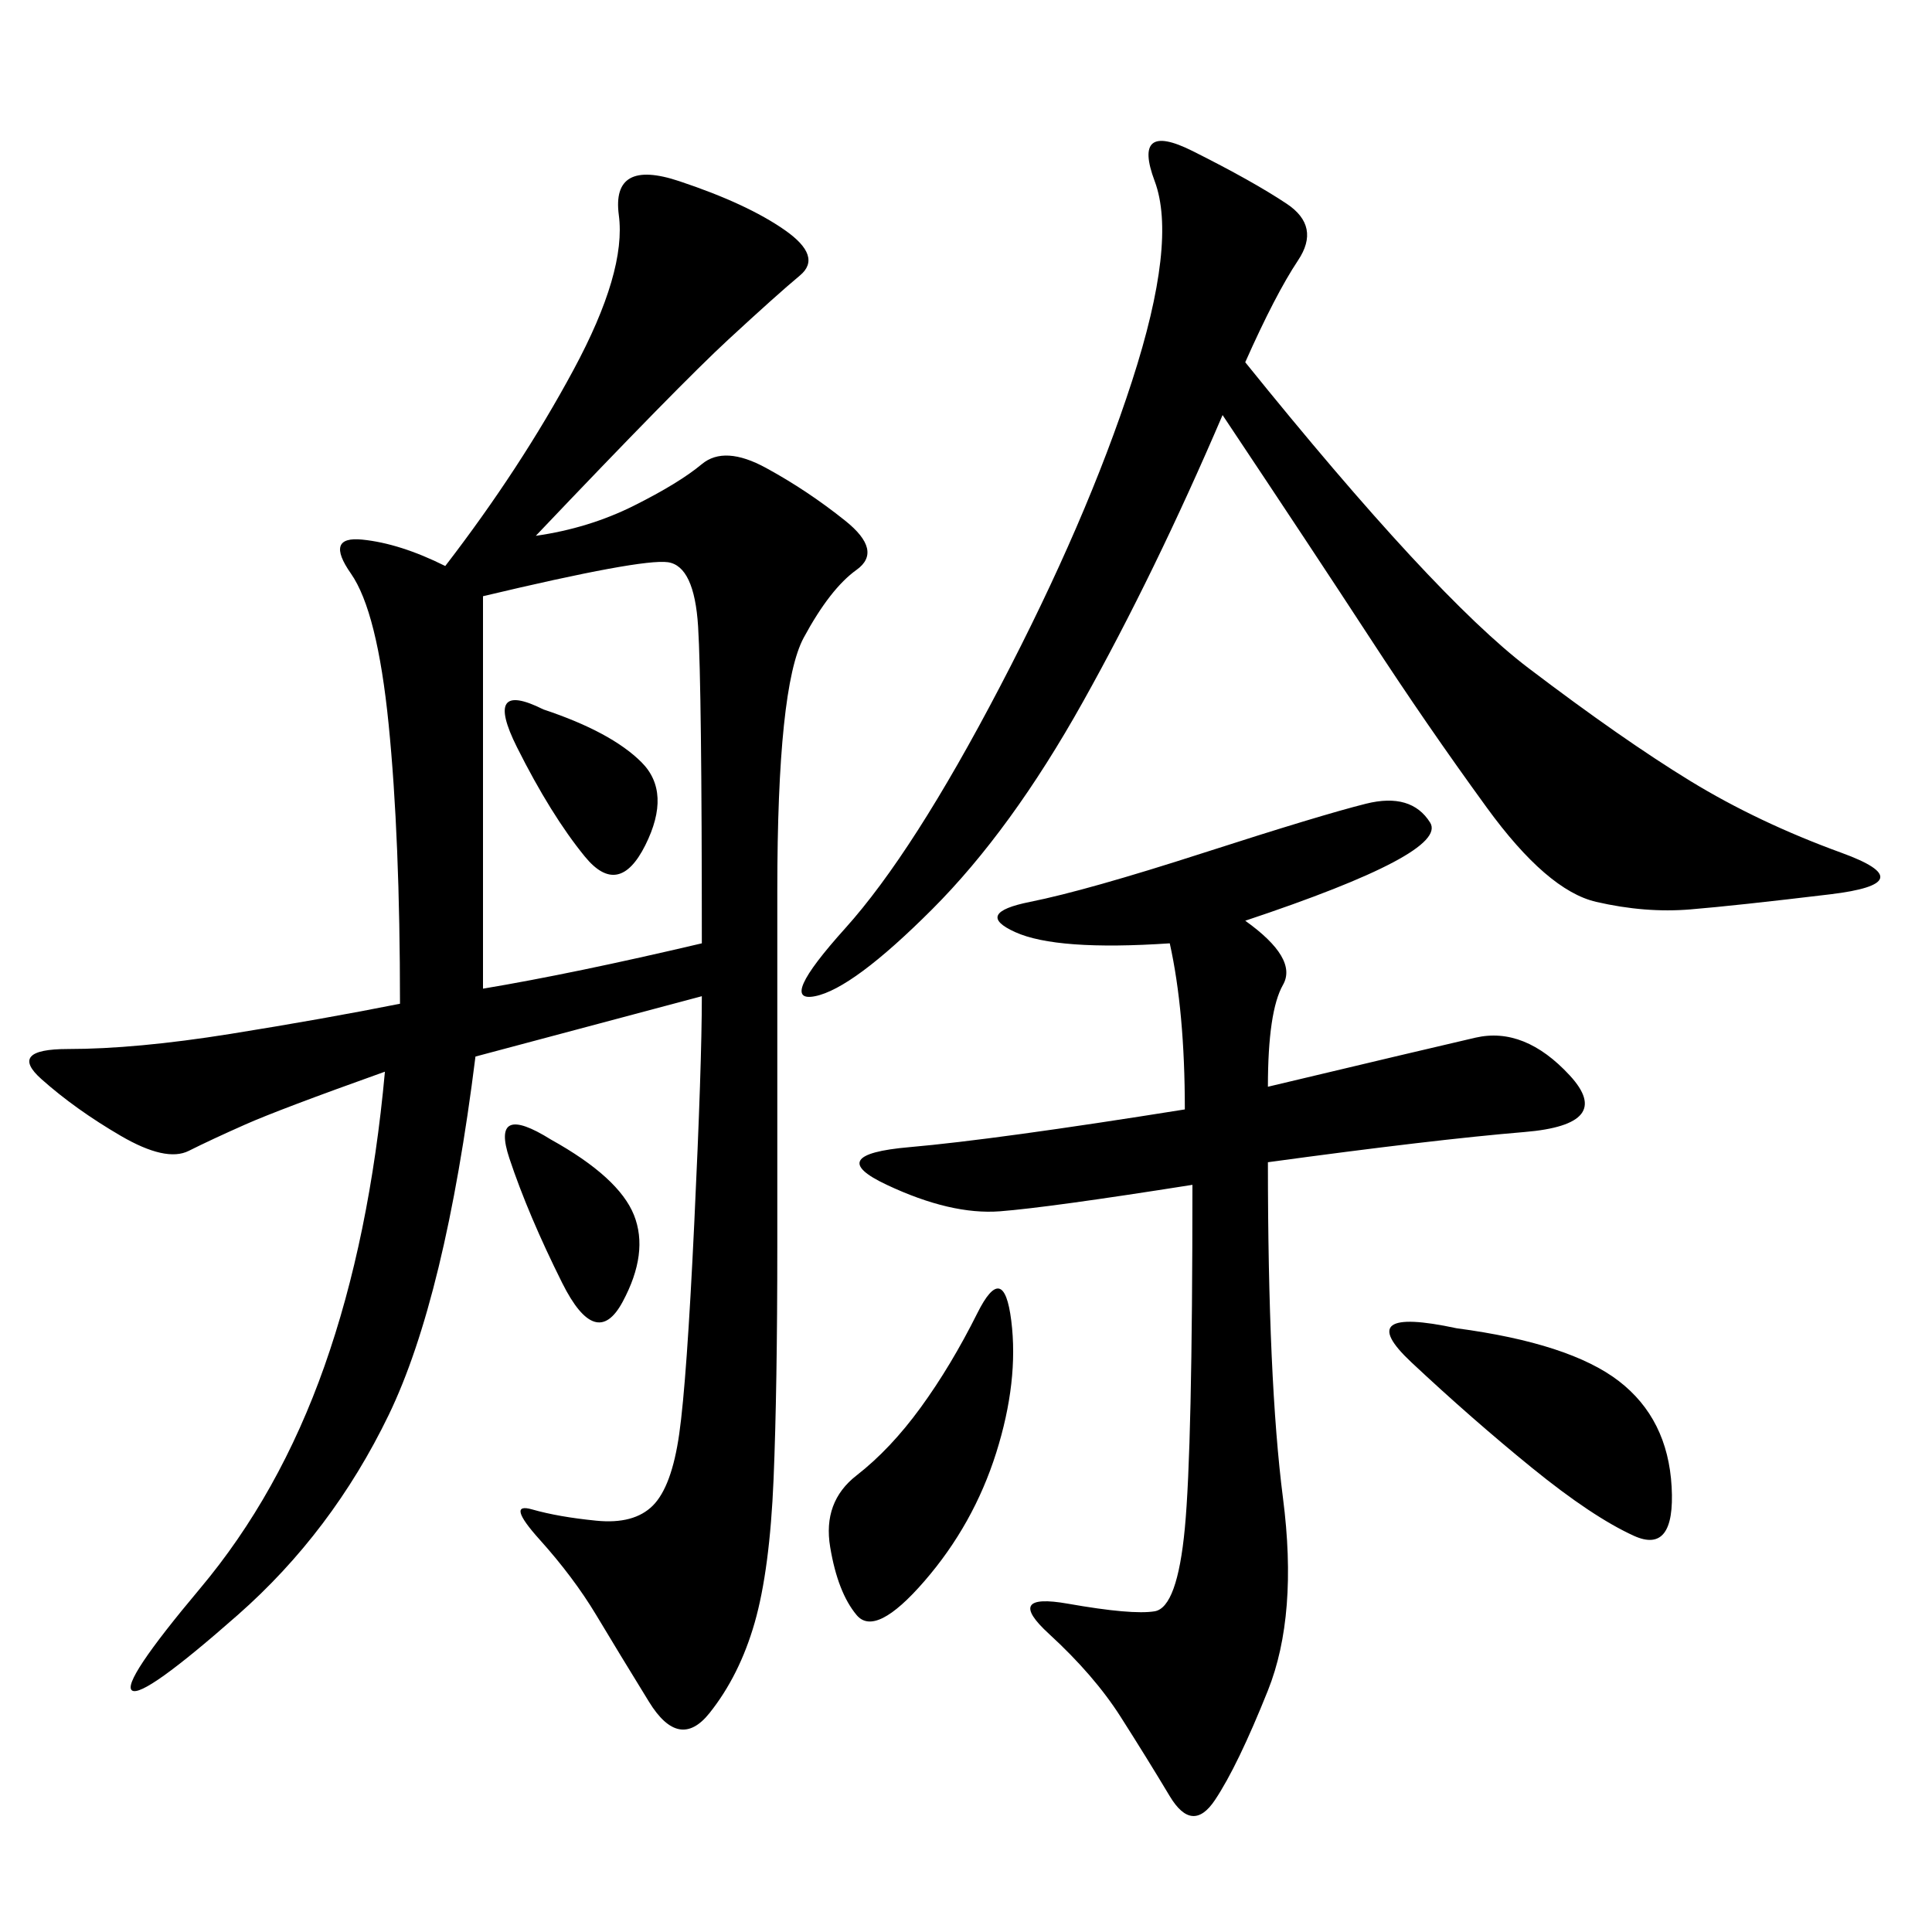 <svg xmlns="http://www.w3.org/2000/svg" xmlns:xlink="http://www.w3.org/1999/xlink" width="300" height="300"><path d="M83.20 83.20Q91.41 82.03 98.44 78.52Q105.47 75 108.98 72.07Q112.50 69.14 118.95 72.66Q125.39 76.17 131.25 80.86Q137.11 85.55 133.01 88.48Q128.91 91.41 124.80 99.02Q120.70 106.64 120.70 138.28L120.70 138.28L120.70 193.36Q120.70 215.63 120.12 229.69Q119.53 243.75 117.19 251.95Q114.84 260.16 110.16 266.02Q105.47 271.88 100.78 264.26Q96.09 256.64 92.58 250.78Q89.06 244.92 83.79 239.06Q78.52 233.20 82.62 234.38Q86.72 235.55 92.58 236.13Q98.44 236.72 101.37 233.79Q104.30 230.86 105.47 222.66Q106.64 214.45 107.81 189.84Q108.98 165.23 108.98 154.69L108.98 154.69L73.83 164.06Q69.14 201.56 60.35 219.73Q51.56 237.89 36.91 250.78Q22.27 263.67 20.51 262.50Q18.75 261.33 31.05 246.68Q43.36 232.03 50.39 212.11Q57.42 192.19 59.77 166.41L59.77 166.41Q43.36 172.27 38.09 174.61Q32.81 176.95 29.30 178.71Q25.78 180.47 18.75 176.37Q11.72 172.27 6.45 167.58Q1.17 162.89 10.55 162.89L10.55 162.89Q21.09 162.89 35.74 160.55Q50.39 158.20 62.11 155.86L62.11 155.86Q62.11 130.08 60.35 112.50Q58.59 94.92 54.49 89.06Q50.39 83.20 56.25 83.79Q62.11 84.38 69.14 87.89L69.14 87.89Q80.86 72.66 89.06 57.42Q97.27 42.19 96.09 33.40Q94.92 24.61 105.47 28.13Q116.02 31.64 121.88 35.74Q127.73 39.84 124.22 42.77Q120.70 45.70 113.09 52.73Q105.47 59.77 83.20 83.20L83.20 83.20ZM193.36 142.97Q201.56 148.83 199.22 152.93Q196.88 157.03 196.88 168.75L196.88 168.75Q221.48 162.89 229.10 161.13Q236.72 159.38 243.75 166.99Q250.78 174.61 236.72 175.78Q222.66 176.95 196.88 180.47L196.88 180.47Q196.88 214.45 199.22 232.62Q201.56 250.78 196.88 262.50Q192.19 274.22 188.67 279.49Q185.16 284.77 181.64 278.91Q178.13 273.05 174.02 266.60Q169.92 260.16 162.89 253.71Q155.86 247.27 165.82 249.02Q175.78 250.78 179.30 250.20Q182.81 249.61 183.98 237.30Q185.16 225 185.16 183.98L185.16 183.98Q162.89 187.50 155.27 188.09Q147.66 188.67 137.70 183.98Q127.73 179.30 141.21 178.13Q154.69 176.95 183.98 172.27L183.98 172.27Q183.98 157.03 181.64 146.48L181.64 146.48Q164.06 147.66 157.62 144.73Q151.17 141.80 159.96 140.04Q168.75 138.28 186.91 132.42Q205.08 126.56 212.11 124.80Q219.14 123.05 222.07 127.73Q225 132.42 193.36 142.97L193.36 142.97ZM193.36 56.25Q222.66 92.58 237.30 103.71Q251.95 114.84 262.50 121.29Q273.05 127.73 285.94 132.42Q298.83 137.11 284.18 138.87Q269.53 140.63 262.50 141.21Q255.47 141.80 247.85 140.04Q240.23 138.28 230.86 125.39Q221.48 112.50 212.70 99.02Q203.91 85.55 189.84 64.45L189.84 64.45Q179.30 89.06 168.16 108.98Q157.03 128.91 144.73 141.21Q132.42 153.52 126.56 154.69Q120.70 155.86 131.25 144.14Q141.80 132.42 155.27 106.64Q168.75 80.86 175.78 59.18Q182.81 37.50 179.30 28.13Q175.78 18.75 185.16 23.44Q194.53 28.13 199.80 31.64Q205.08 35.16 201.56 40.43Q198.05 45.70 193.36 56.25L193.36 56.25ZM75 92.58L75 153.52Q89.06 151.17 108.98 146.48L108.98 146.48Q108.98 106.64 108.40 97.27Q107.81 87.89 103.71 87.30Q99.61 86.72 75 92.58L75 92.58ZM226.17 206.25Q243.75 208.59 251.37 214.45Q258.98 220.31 259.57 230.86Q260.16 241.41 253.71 238.48Q247.27 235.55 237.89 227.93Q228.52 220.31 219.14 211.52Q209.77 202.73 226.17 206.25L226.17 206.25ZM157.03 205.08Q158.20 214.45 154.69 225.59Q151.17 236.72 143.55 245.51Q135.94 254.30 133.01 250.78Q130.08 247.27 128.91 240.23Q127.73 233.20 133.01 229.10Q138.28 225 142.97 218.55Q147.66 212.11 151.76 203.91Q155.86 195.70 157.03 205.08L157.03 205.08ZM84.38 110.16Q94.92 113.67 99.61 118.36Q104.30 123.05 100.20 131.25Q96.09 139.45 90.82 133.01Q85.55 126.56 80.27 116.02Q75 105.47 84.38 110.16L84.38 110.16ZM85.55 176.95Q96.09 182.81 98.44 188.67Q100.78 194.53 96.68 202.15Q92.58 209.77 87.30 199.22Q82.03 188.67 79.10 179.88Q76.17 171.09 85.55 176.95L85.55 176.95Z"/></svg>